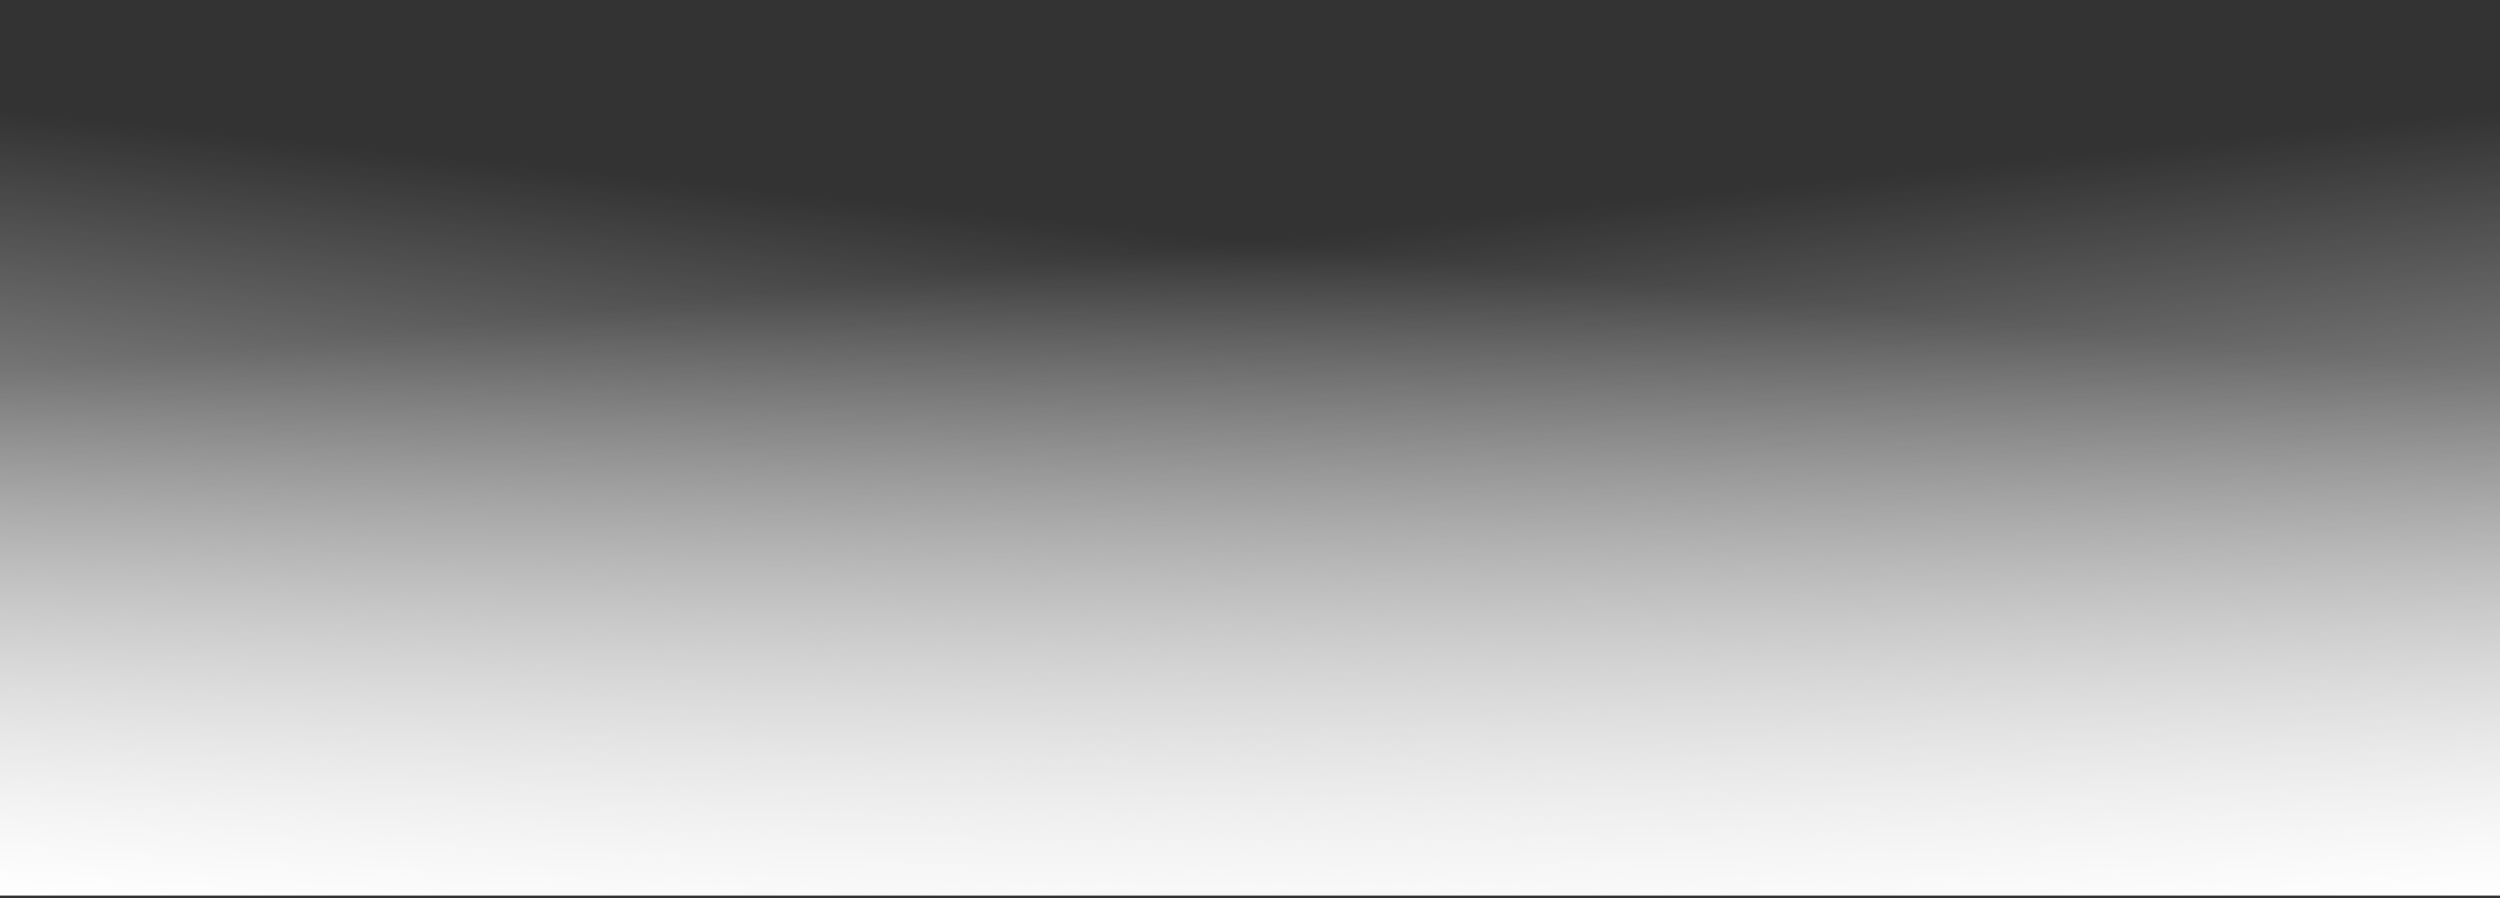 <?xml version="1.0" encoding="UTF-8"?> <svg xmlns="http://www.w3.org/2000/svg" width="334" height="120" viewBox="0 0 334 120" fill="none"><rect x="0" y="0" width="334" height="120" fill="#333333" stroke="none"/> <rect width="334" height="119.627" transform="matrix(-1 0 0 1 334 0)" fill="url(#paint0_linear_378_53)"></rect> <rect width="334" height="119.627" fill="url(#paint1_linear_378_53)"></rect> <defs> <linearGradient id="paint0_linear_378_53" x1="106.102" y1="17.857" x2="80.217" y2="263.574" gradientUnits="userSpaceOnUse"> <stop offset="0.032" stop-color="white" stop-opacity="0"></stop> <stop offset="0.46" stop-color="white"></stop> <stop offset="0.72" stop-color="white"></stop> </linearGradient> <linearGradient id="paint1_linear_378_53" x1="106.102" y1="17.857" x2="80.217" y2="263.574" gradientUnits="userSpaceOnUse"> <stop offset="0.032" stop-color="white" stop-opacity="0"></stop> <stop offset="0.46" stop-color="white"></stop> <stop offset="0.72" stop-color="white"></stop> </linearGradient> </defs> </svg> 